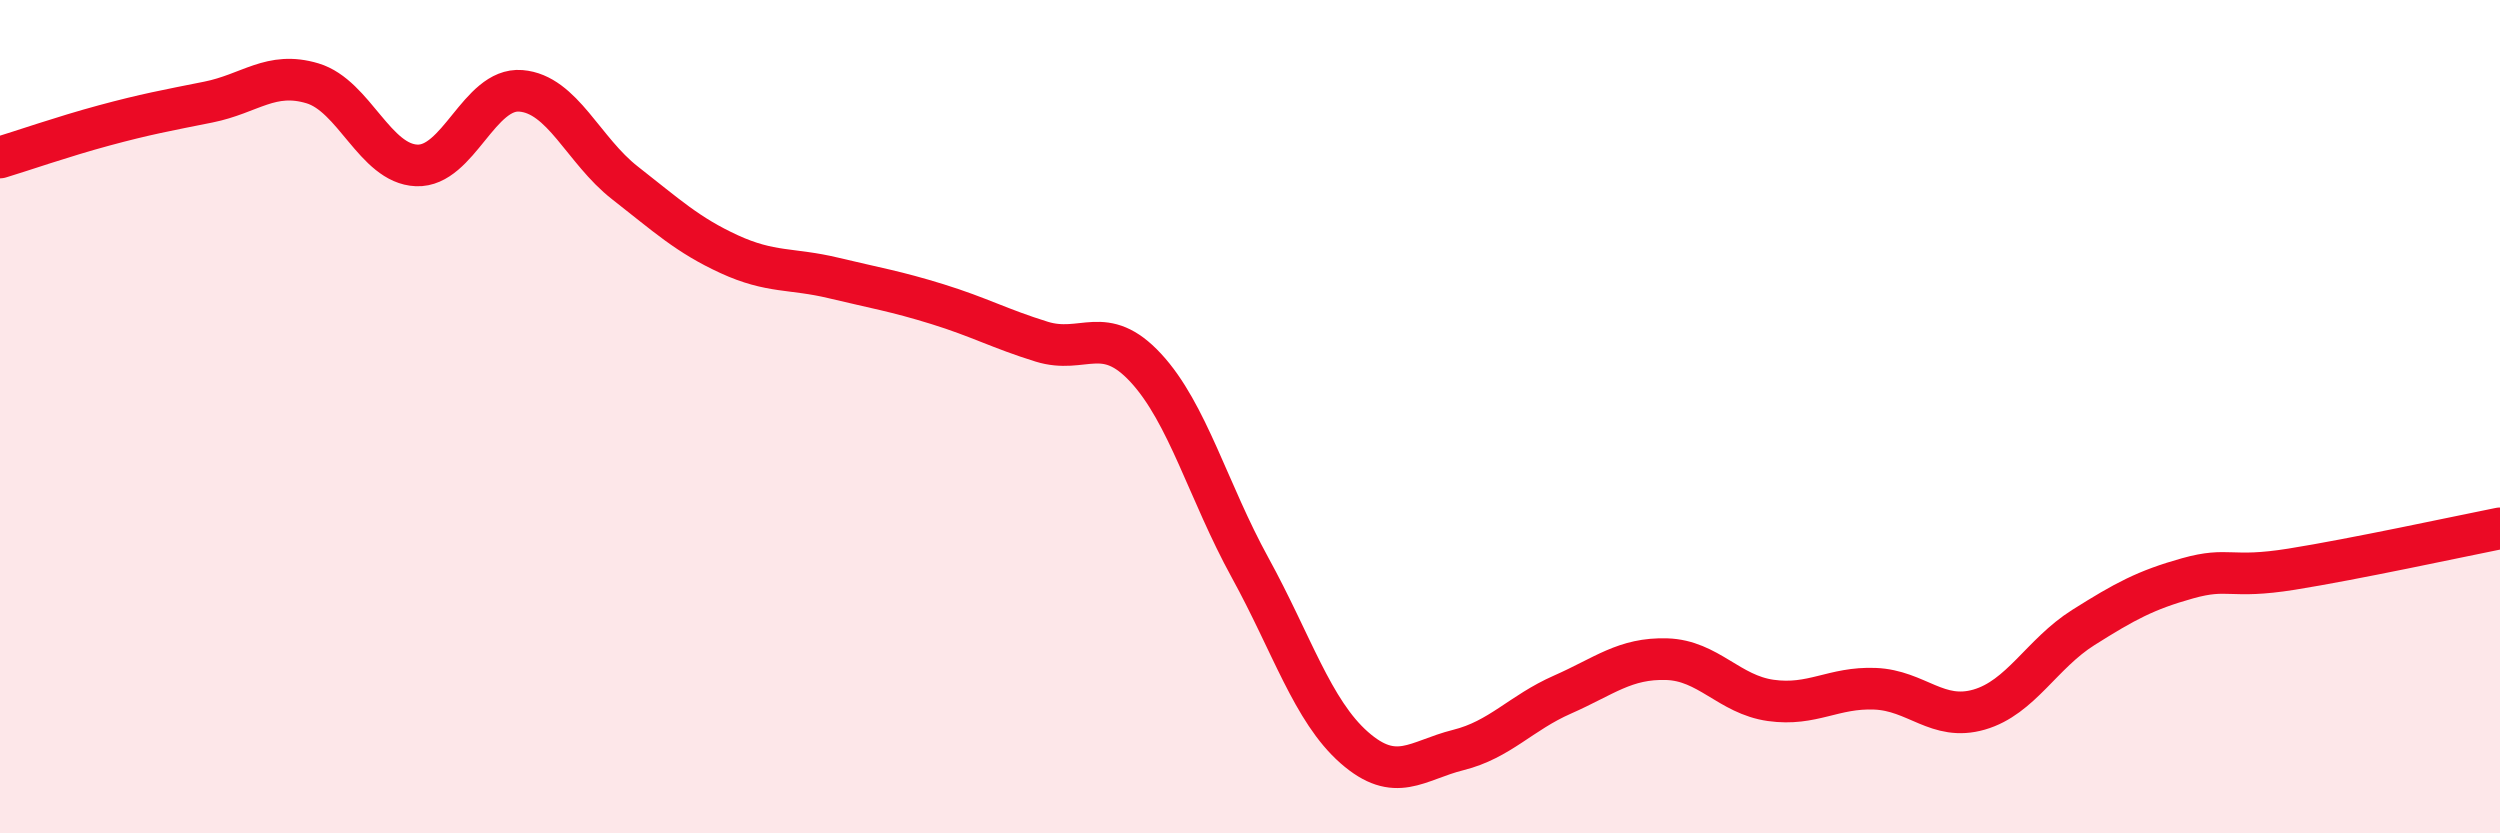 
    <svg width="60" height="20" viewBox="0 0 60 20" xmlns="http://www.w3.org/2000/svg">
      <path
        d="M 0,3.78 C 0.5,3.63 1.5,3.28 2.5,3.01 C 3.5,2.74 4,2.65 5,2.45 C 6,2.25 6.5,1.7 7.5,2 C 8.5,2.3 9,3.93 10,3.97 C 11,4.01 11.5,2.1 12.5,2.18 C 13.5,2.26 14,3.61 15,4.39 C 16,5.17 16.5,5.64 17.5,6.1 C 18.5,6.56 19,6.43 20,6.67 C 21,6.91 21.5,6.99 22.5,7.3 C 23.5,7.61 24,7.89 25,8.2 C 26,8.51 26.5,7.75 27.5,8.83 C 28.5,9.91 29,11.8 30,13.62 C 31,15.44 31.5,17.06 32.5,17.94 C 33.5,18.82 34,18.25 35,18 C 36,17.75 36.5,17.11 37.5,16.67 C 38.5,16.23 39,15.79 40,15.82 C 41,15.85 41.5,16.67 42.5,16.81 C 43.5,16.95 44,16.49 45,16.53 C 46,16.57 46.5,17.32 47.5,17.03 C 48.5,16.74 49,15.69 50,15.06 C 51,14.43 51.5,14.16 52.5,13.88 C 53.5,13.6 53.5,13.9 55,13.66 C 56.5,13.42 59,12.88 60,12.68L60 20L0 20Z"
        fill="#EB0A25"
        opacity="0.1"
        stroke-linecap="round"
        stroke-linejoin="round"
      />
      <path
        d="M 0,3.78 C 0.5,3.63 1.5,3.28 2.5,3.01 C 3.5,2.74 4,2.65 5,2.45 C 6,2.25 6.5,1.7 7.5,2 C 8.5,2.3 9,3.93 10,3.97 C 11,4.01 11.5,2.1 12.5,2.18 C 13.5,2.26 14,3.61 15,4.39 C 16,5.17 16.5,5.64 17.5,6.1 C 18.5,6.56 19,6.43 20,6.67 C 21,6.91 21.5,6.99 22.5,7.3 C 23.5,7.61 24,7.89 25,8.2 C 26,8.51 26.5,7.75 27.5,8.83 C 28.5,9.91 29,11.8 30,13.62 C 31,15.44 31.5,17.06 32.5,17.94 C 33.5,18.82 34,18.25 35,18 C 36,17.75 36.5,17.11 37.5,16.67 C 38.5,16.23 39,15.79 40,15.82 C 41,15.85 41.5,16.67 42.5,16.81 C 43.5,16.95 44,16.49 45,16.53 C 46,16.57 46.5,17.32 47.5,17.03 C 48.5,16.74 49,15.69 50,15.06 C 51,14.43 51.5,14.16 52.5,13.88 C 53.5,13.6 53.5,13.9 55,13.66 C 56.5,13.42 59,12.88 60,12.68"
        stroke="#EB0A25"
        stroke-width="1"
        fill="none"
        stroke-linecap="round"
        stroke-linejoin="round"
      />
    </svg>
  